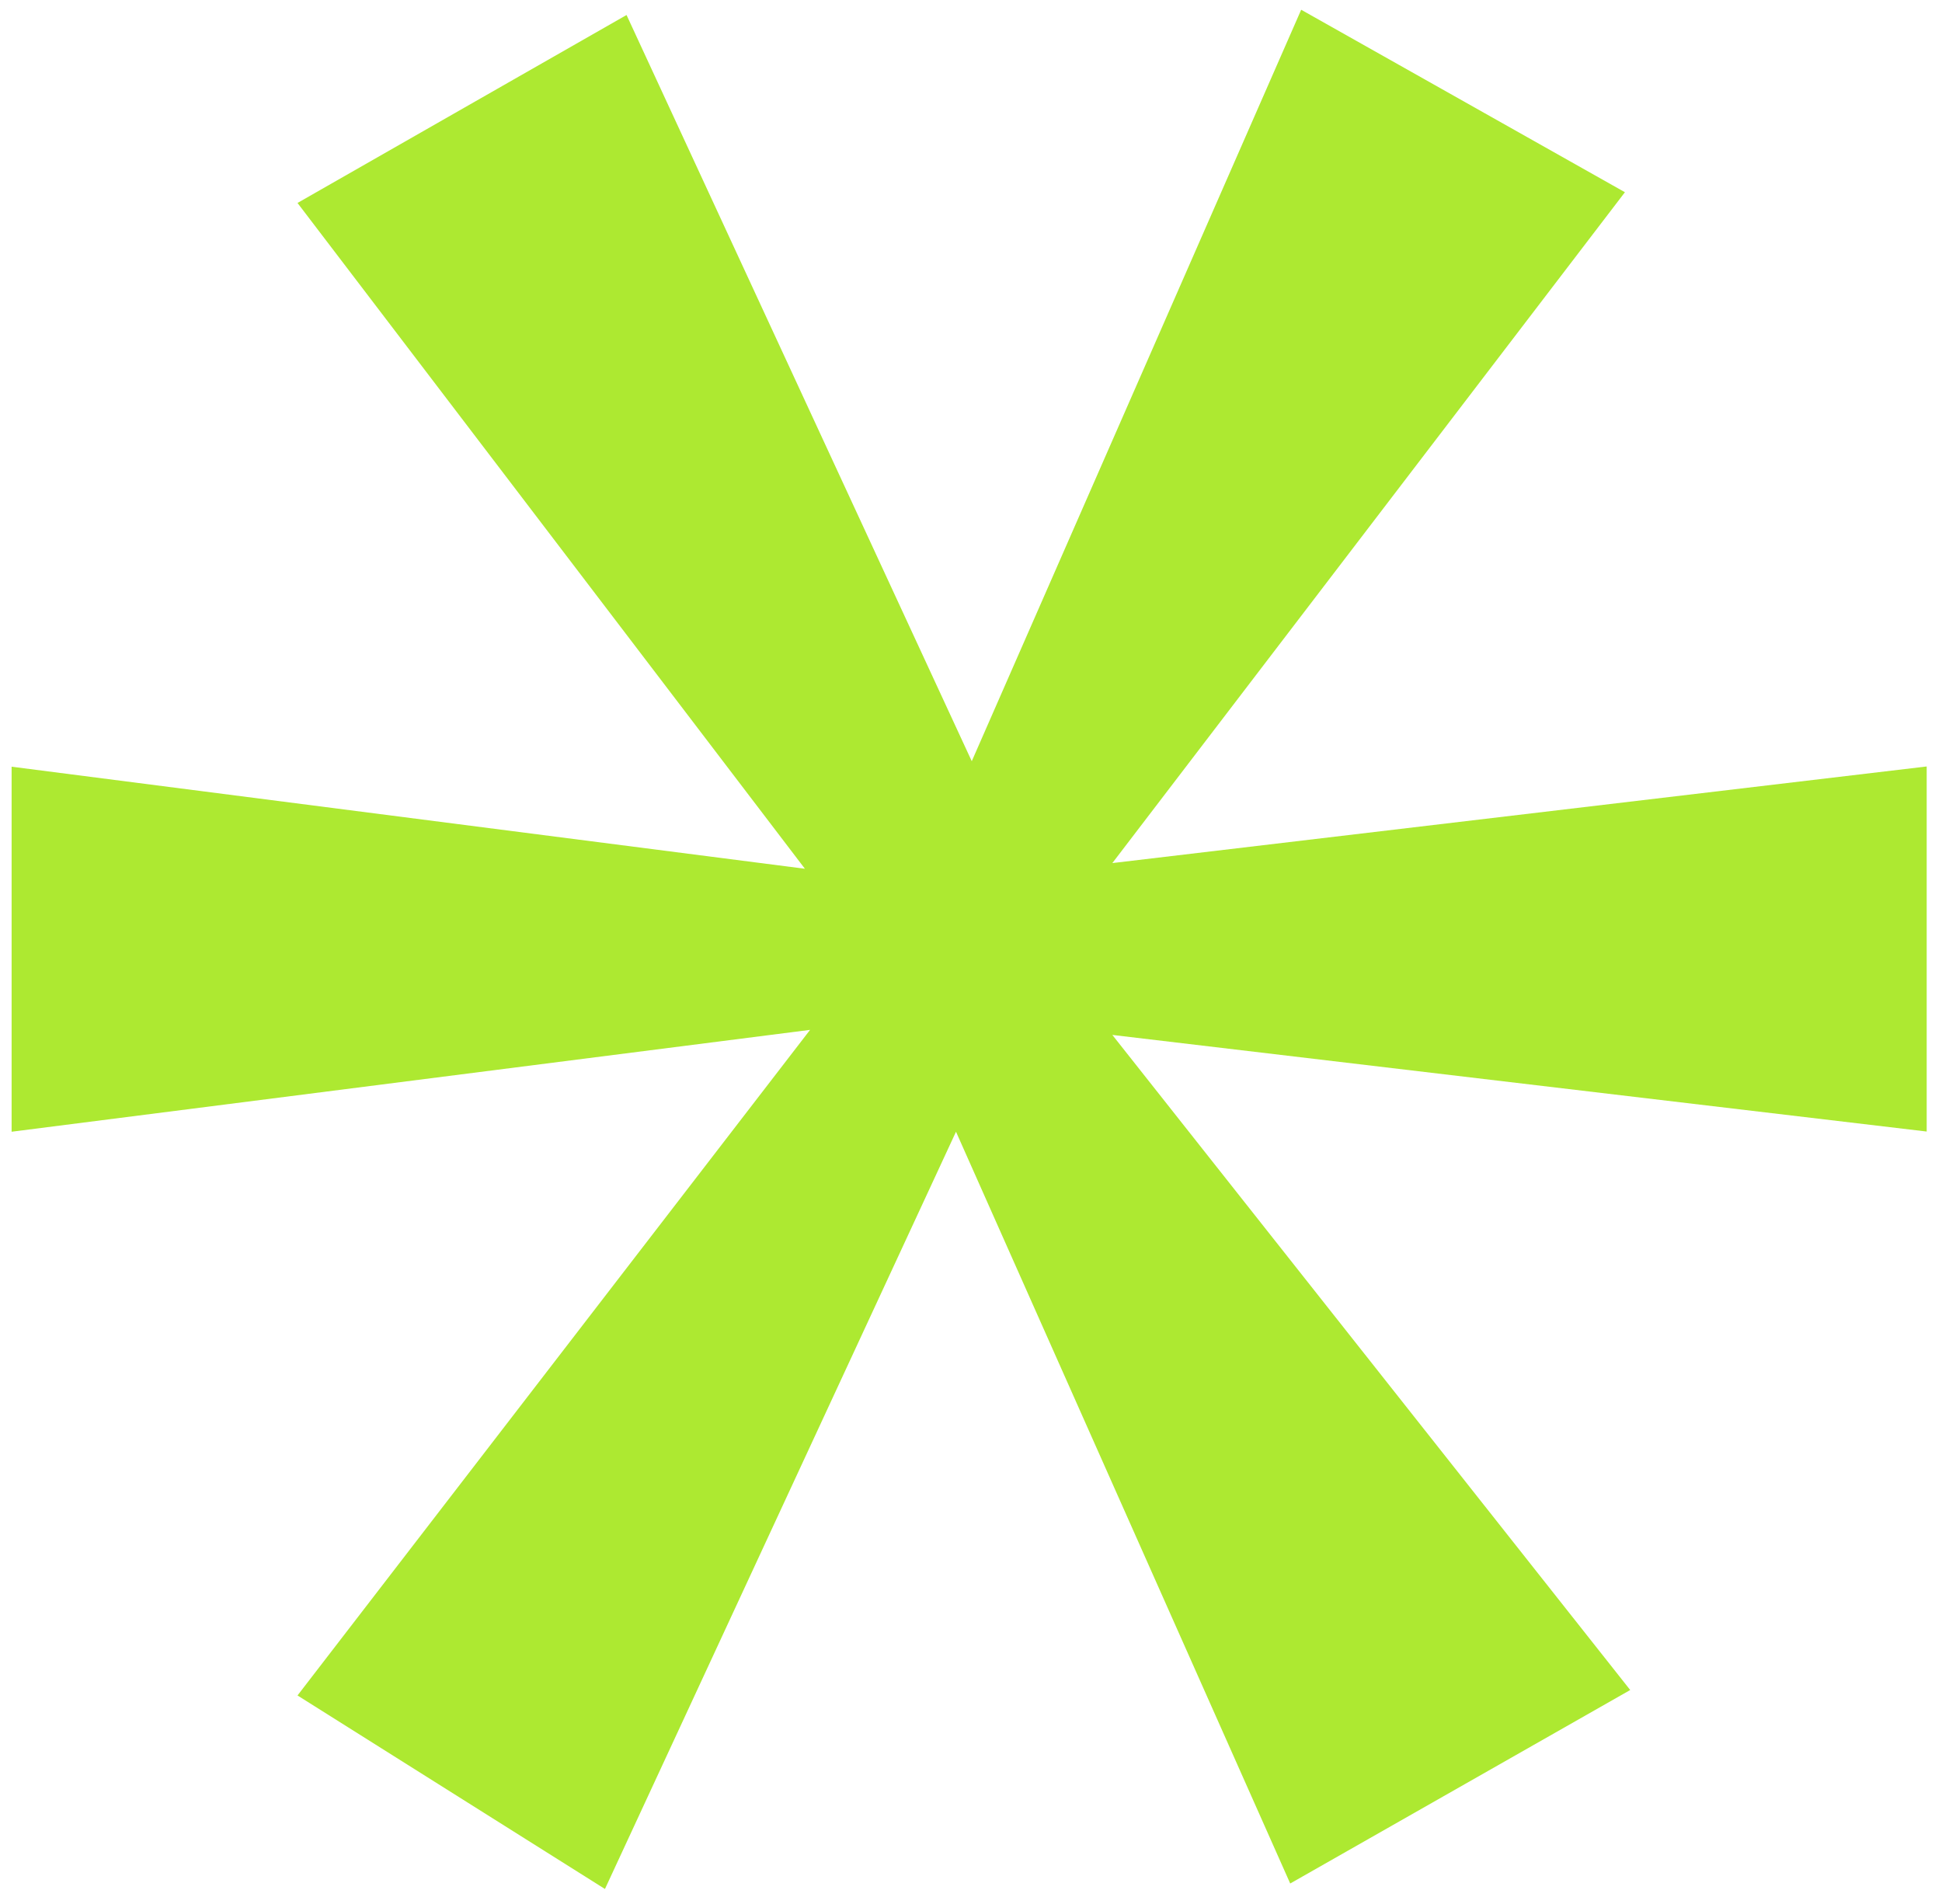 <?xml version="1.0" encoding="UTF-8"?> <svg xmlns="http://www.w3.org/2000/svg" width="51" height="50" viewBox="0 0 51 50" fill="none"><path d="M42.673 5.048L29.212 22.665L50.598 20.128V29.715L29.212 27.178L42.812 44.381L33.883 49.462L25.106 29.72L15.887 49.606L7.813 44.524L21.274 27.045L0.305 29.72V20.134L21.138 22.814L7.813 5.33L16.454 0.394L25.52 19.99L34.171 0.256L42.673 5.048Z" fill="#ADE931"></path></svg> 